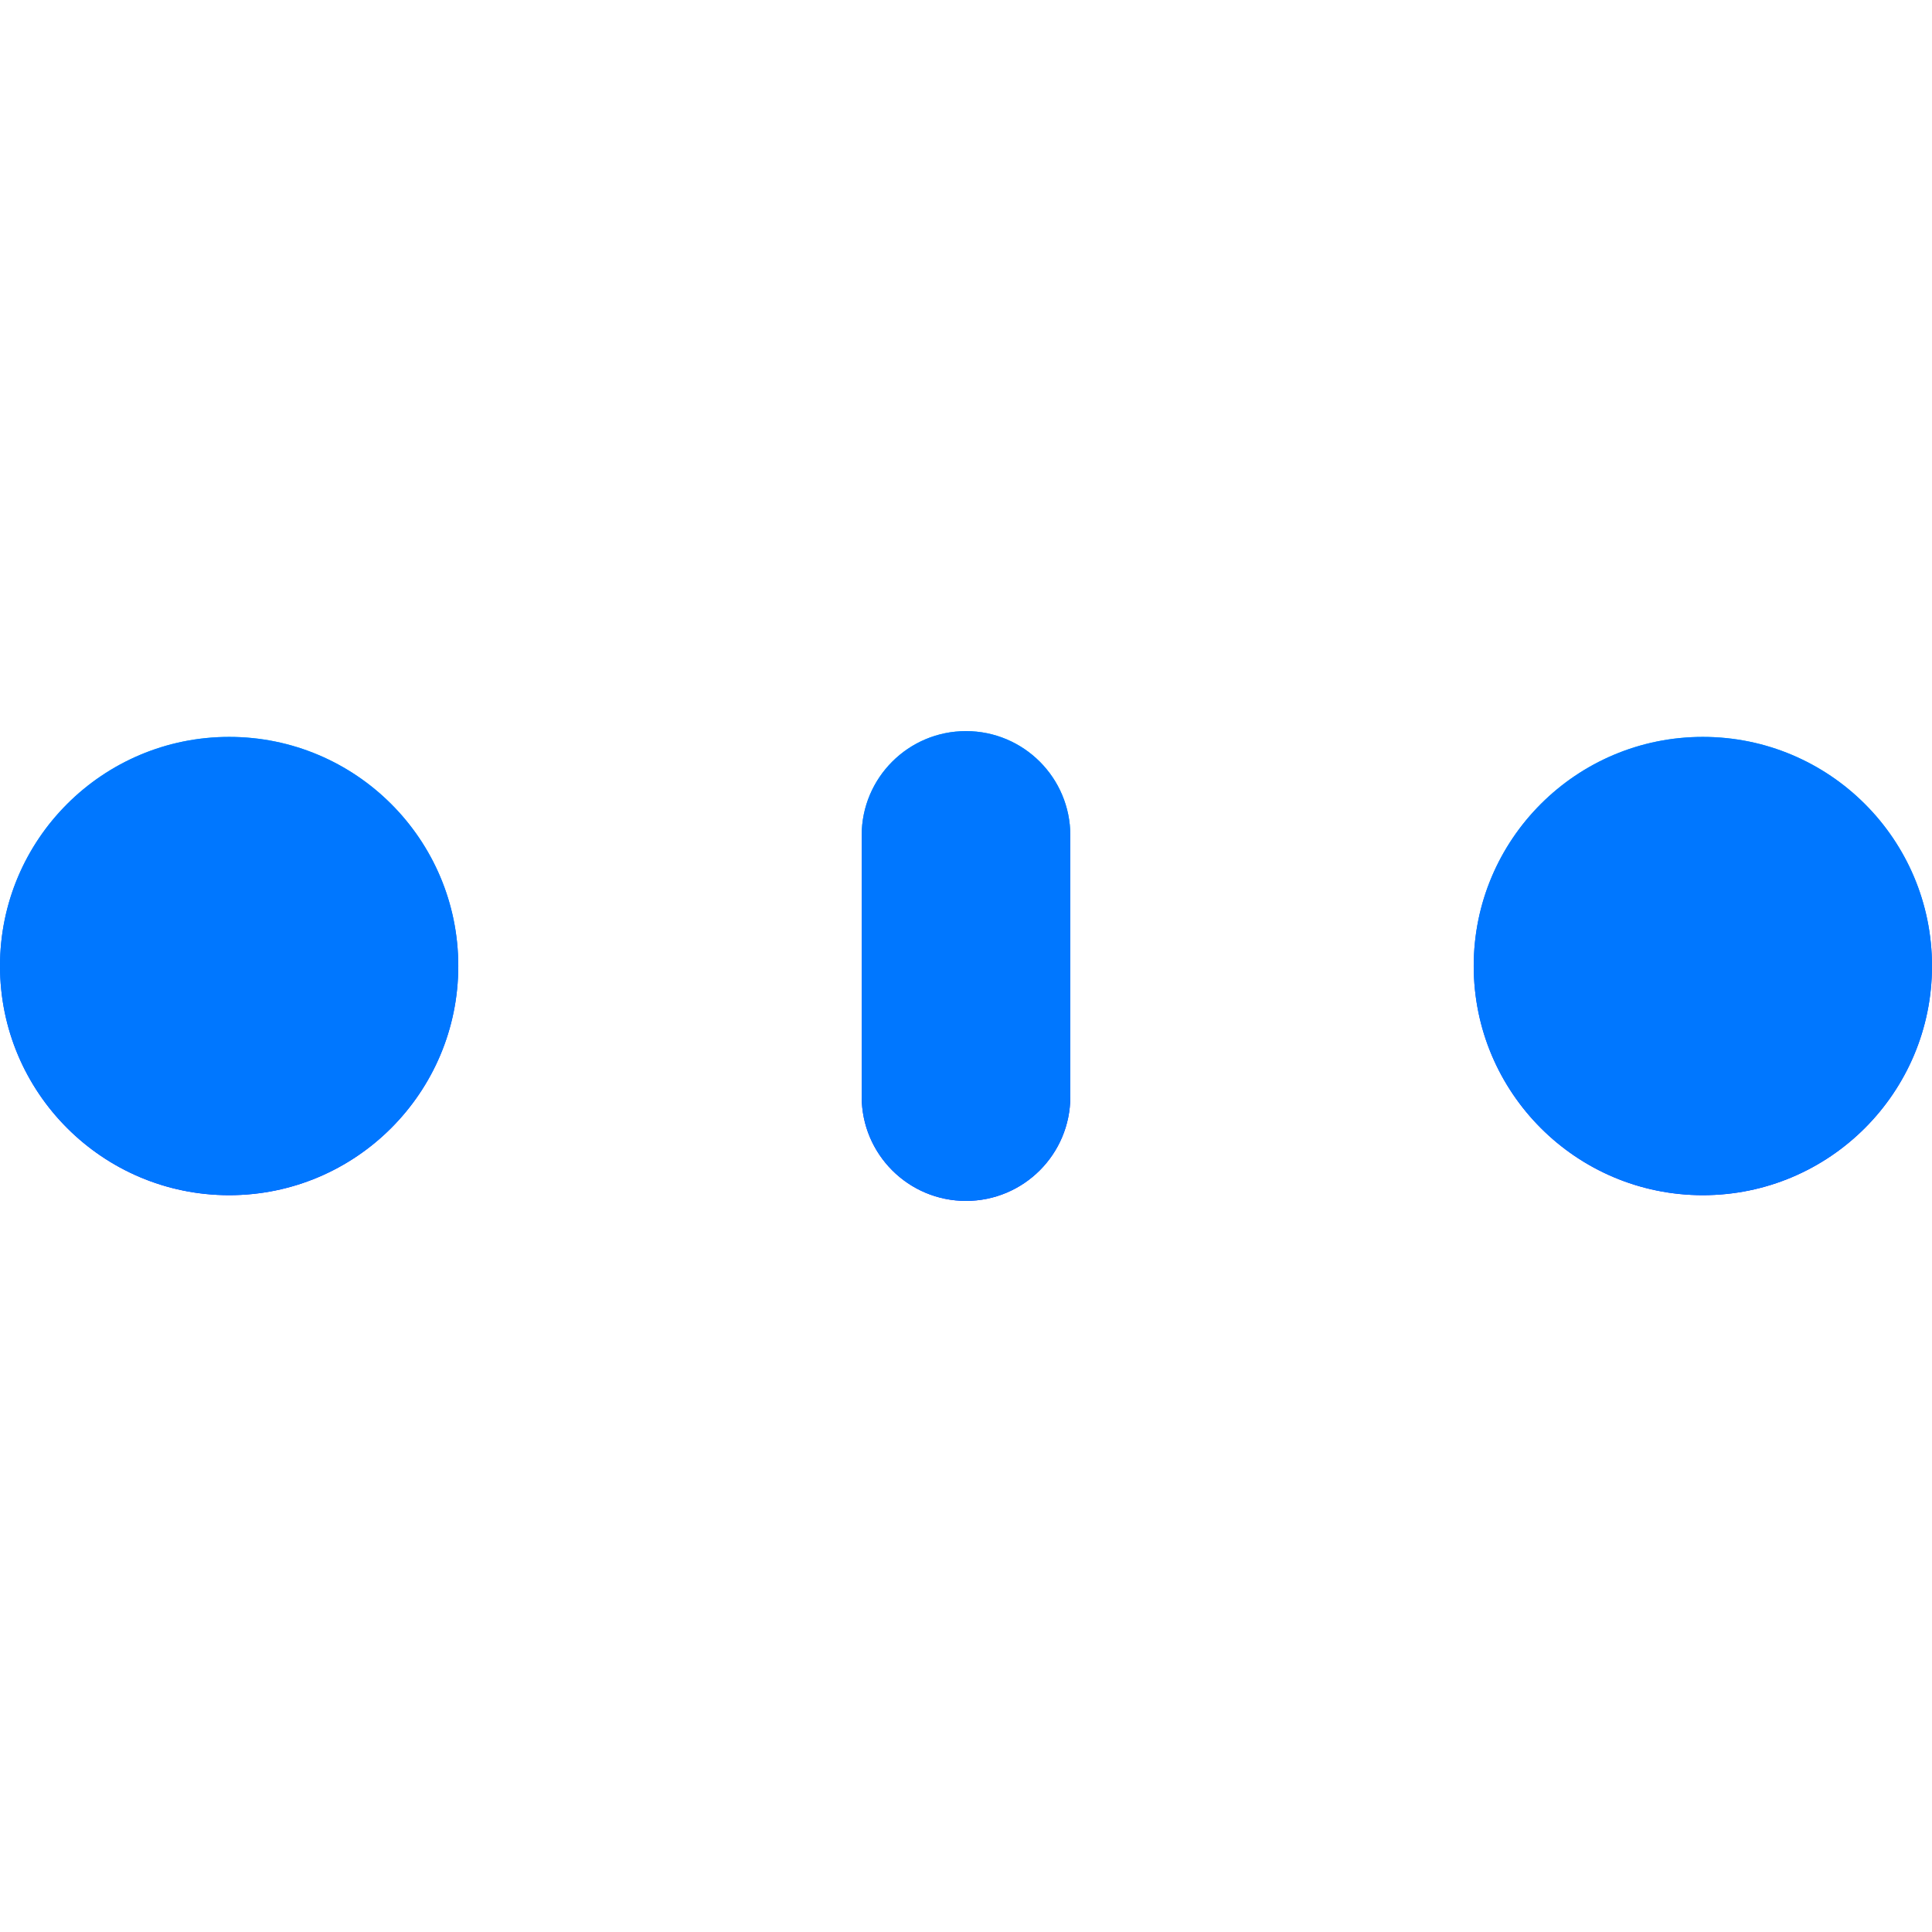 <svg width="24" height="24" viewBox="0 0 24 24" fill="none" xmlns="http://www.w3.org/2000/svg">
<path fill-rule="evenodd" clip-rule="evenodd" d="M10.704 10.378C10.704 9.662 11.284 9.082 12 9.082C12.716 9.082 13.296 9.662 13.296 10.378V13.622C13.296 14.338 12.716 14.918 12 14.918C11.284 14.918 10.704 14.338 10.704 13.622V10.378ZM5.693 12C5.693 13.572 4.419 14.847 2.847 14.847C1.275 14.847 0 13.572 0 12C0 10.428 1.275 9.154 2.847 9.154C4.419 9.154 5.693 10.428 5.693 12ZM21.153 14.847C22.726 14.847 24 13.572 24 12C24 10.428 22.726 9.154 21.153 9.154C19.581 9.154 18.307 10.428 18.307 12C18.307 13.572 19.581 14.847 21.153 14.847Z" fill="url(#paint0_linear_16_317)"/>
<path fill-rule="evenodd" clip-rule="evenodd" d="M10.704 10.378C10.704 9.662 11.284 9.082 12 9.082C12.716 9.082 13.296 9.662 13.296 10.378V13.622C13.296 14.338 12.716 14.918 12 14.918C11.284 14.918 10.704 14.338 10.704 13.622V10.378ZM5.693 12C5.693 13.572 4.419 14.847 2.847 14.847C1.275 14.847 0 13.572 0 12C0 10.428 1.275 9.154 2.847 9.154C4.419 9.154 5.693 10.428 5.693 12ZM21.153 14.847C22.726 14.847 24 13.572 24 12C24 10.428 22.726 9.154 21.153 9.154C19.581 9.154 18.307 10.428 18.307 12C18.307 13.572 19.581 14.847 21.153 14.847Z" fill="#0077FF"/>
<defs>
<linearGradient id="paint0_linear_16_317" x1="-6.155" y1="14.918" x2="-6.21" y2="7.724" gradientUnits="userSpaceOnUse">
<stop stop-color="#001AFF"/>
<stop offset="1" stop-color="#00E0FF"/>
</linearGradient>
</defs>
</svg>
